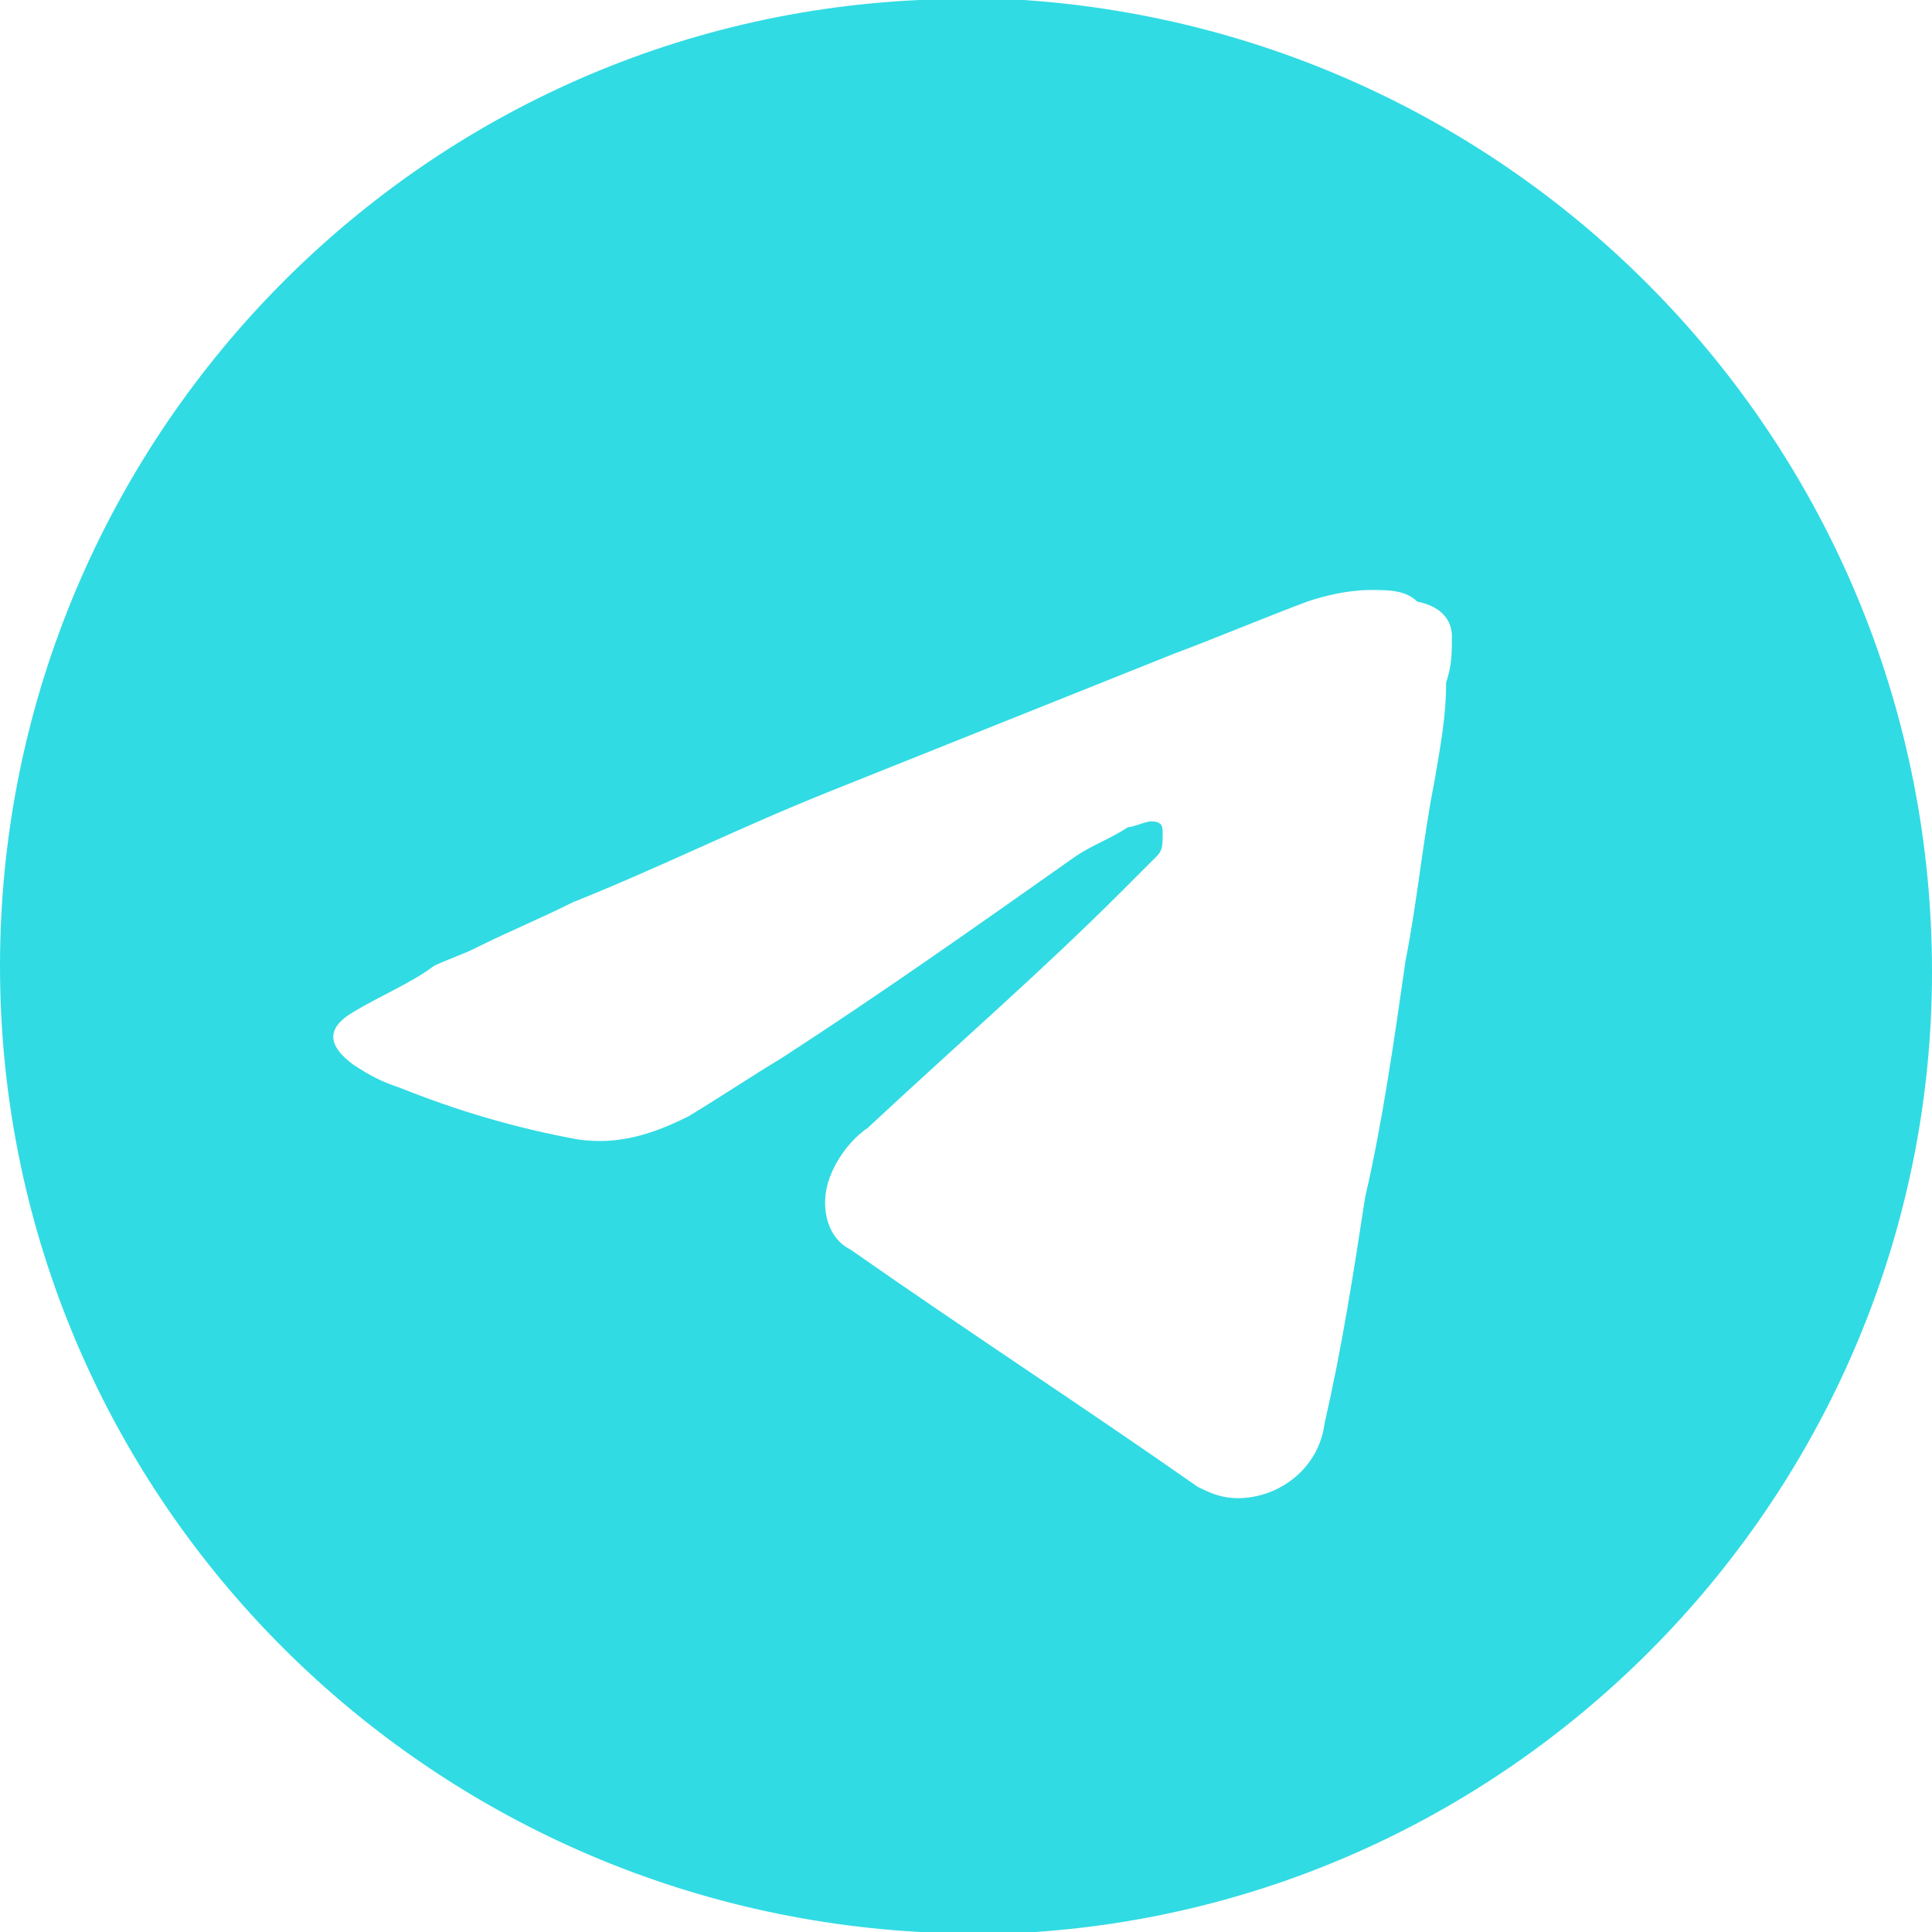 <?xml version="1.0" encoding="utf-8"?>
<!-- Generator: Adobe Illustrator 21.0.0, SVG Export Plug-In . SVG Version: 6.00 Build 0)  -->
<svg version="1.1" id="Layer_1" xmlns="http://www.w3.org/2000/svg" xmlns:xlink="http://www.w3.org/1999/xlink" x="0px" y="0px"
	 viewBox="0 0 33.4 33.4" style="enable-background:new 0 0 33.4 33.4;" xml:space="preserve">
<style type="text/css">
	.st0{fill:#31DBE3;}
</style>
<path id="telegram" class="st0" d="M17.7,0L17.7,0c-0.3,0-0.7,0-1,0c-0.3,0-0.5,0-0.8,0C7,0.4,0,7.8,0,16.7c0,8.9,7,16.2,15.9,16.7
	c0.3,0,0.5,0,0.8,0c0.4,0,0.8,0,1.1,0h0.1c8.7-0.6,15.5-7.9,15.5-16.6C33.4,7.9,26.5,0.6,17.7,0z M25.1,11c0,0.3,0,0.5-0.1,0.8
	c0,0.6-0.1,1.1-0.2,1.7c-0.2,1-0.3,2.1-0.5,3.1c-0.2,1.4-0.4,2.8-0.7,4.1c-0.2,1.3-0.4,2.6-0.7,3.9c-0.1,0.8-0.8,1.3-1.5,1.3
	c-0.3,0-0.5-0.1-0.7-0.2c-2-1.4-4-2.7-6-4.1c-0.4-0.2-0.5-0.7-0.4-1.1c0.1-0.4,0.4-0.8,0.7-1c1.5-1.4,3-2.7,4.4-4.1
	c0.2-0.2,0.4-0.4,0.6-0.6c0.1-0.1,0.1-0.2,0.1-0.4c0-0.1,0-0.2-0.2-0.2c-0.1,0-0.3,0.1-0.4,0.1c-0.3,0.2-0.6,0.3-0.9,0.5
	c-1.7,1.2-3.4,2.4-5.1,3.5c-0.5,0.3-1.1,0.7-1.6,1c-0.6,0.3-1.2,0.5-1.9,0.4c-1.1-0.2-2.1-0.5-3.1-0.9c-0.3-0.1-0.5-0.2-0.8-0.4
	c-0.4-0.3-0.5-0.6,0-0.9c0.5-0.3,1-0.5,1.4-0.8c0.2-0.1,0.5-0.2,0.7-0.3c0.6-0.3,1.1-0.5,1.7-0.8c1.5-0.6,2.9-1.3,4.4-1.9
	c2-0.8,4-1.6,6-2.4c0.8-0.3,1.5-0.6,2.3-0.9c0.3-0.1,0.7-0.2,1.1-0.2c0.3,0,0.6,0,0.8,0.2C25,10.5,25.1,10.8,25.1,11L25.1,11z"/>
</svg>
